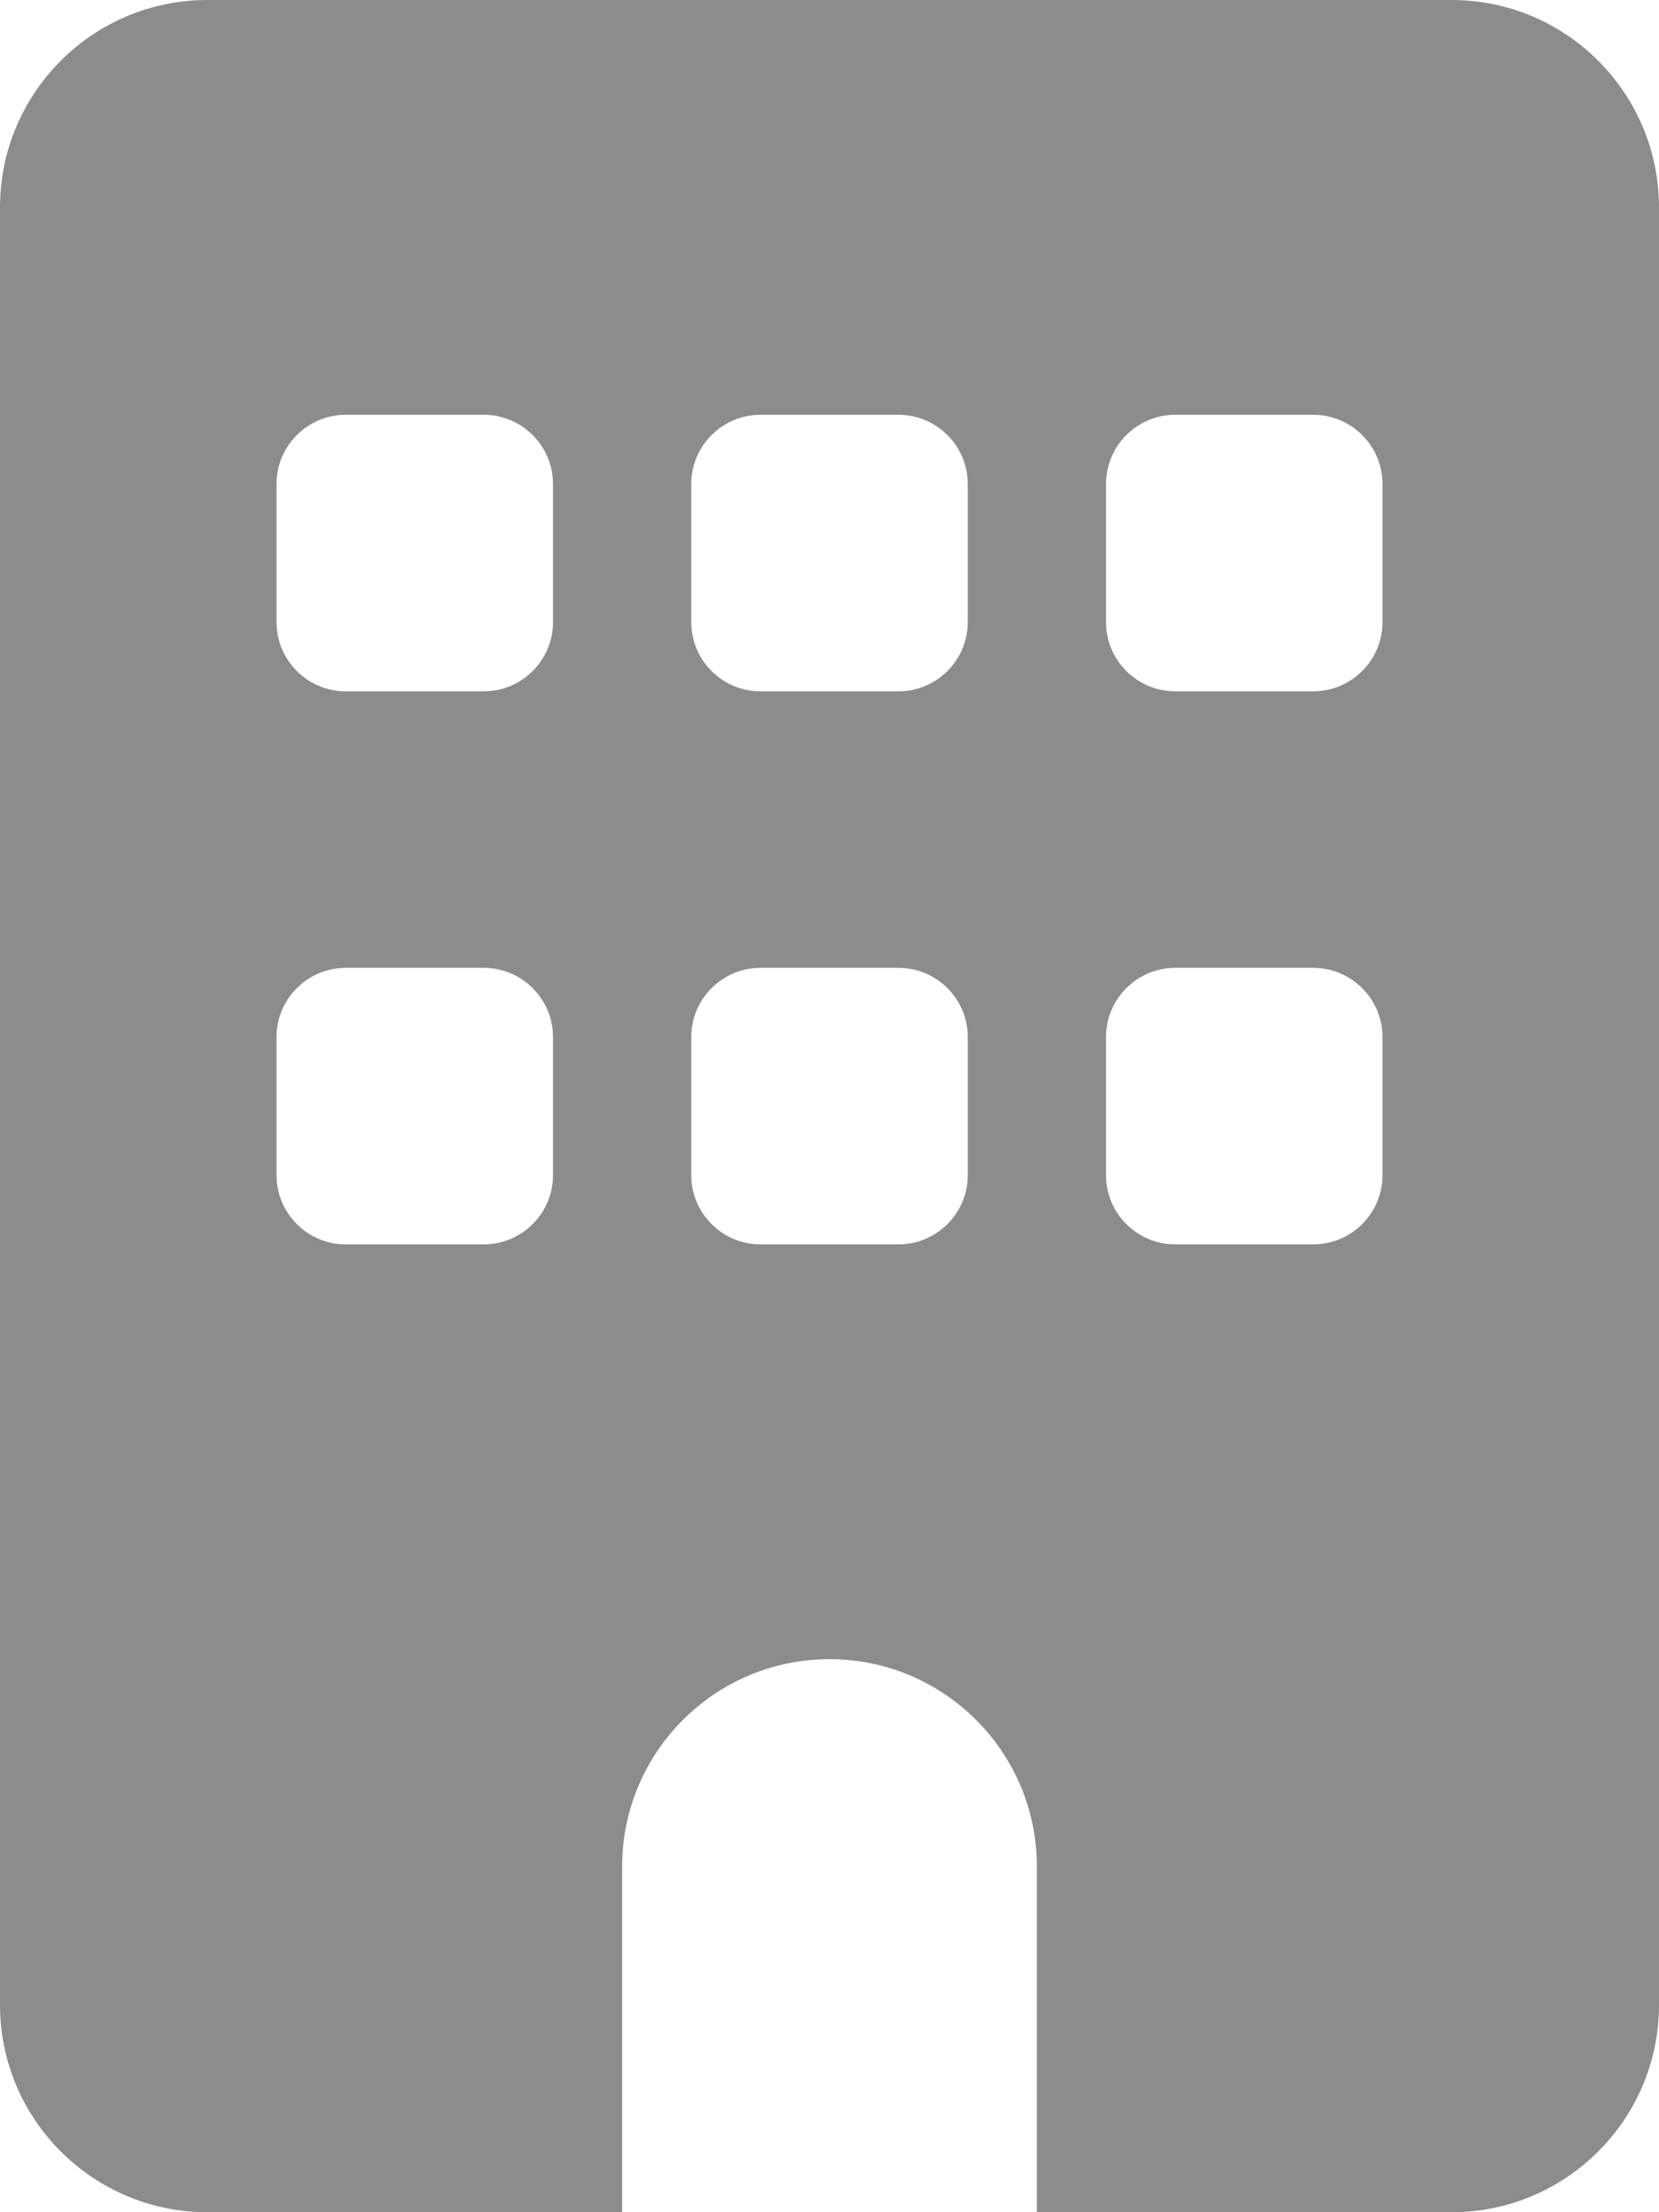 <?xml version="1.0" encoding="UTF-8"?><svg id="Layer_1" xmlns="http://www.w3.org/2000/svg" viewBox="0 0 12 16"><path d="m1.5,0C.672,0,0,.672,0,1.5v13c0,.828.672,1.5,1.5,1.5h3v-2.5c0-.828.672-1.5,1.5-1.5s1.5.672,1.5,1.5v2.5h3c.828,0,1.5-.672,1.5-1.5V1.5c0-.828-.672-1.5-1.5-1.5H1.5Zm.5,7.5c0-.275.225-.5.5-.5h1c.275,0,.5.225.5.5v1c0,.275-.225.5-.5.5h-1c-.275,0-.5-.225-.5-.5v-1Zm3.5-.5h1c.275,0,.5.225.5.5v1c0,.275-.225.5-.5.5h-1c-.275,0-.5-.225-.5-.5v-1c0-.275.225-.5.5-.5Zm2.5.5c0-.275.225-.5.5-.5h1c.275,0,.5.225.5.5v1c0,.275-.225.5-.5.5h-1c-.275,0-.5-.225-.5-.5v-1ZM2.5,3h1c.275,0,.5.225.5.5v1c0,.275-.225.5-.5.5h-1c-.275,0-.5-.225-.5-.5v-1c0-.275.225-.5.5-.5Zm2.5.5c0-.275.225-.5.5-.5h1c.275,0,.5.225.5.5v1c0,.275-.225.5-.5.5h-1c-.275,0-.5-.225-.5-.5v-1Zm3.5-.5h1c.275,0,.5.225.5.5v1c0,.275-.225.5-.5.5h-1c-.275,0-.5-.225-.5-.5v-1c0-.275.225-.5.5-.5Z" fill="#8c8c8c" stroke-width="0"/></svg>